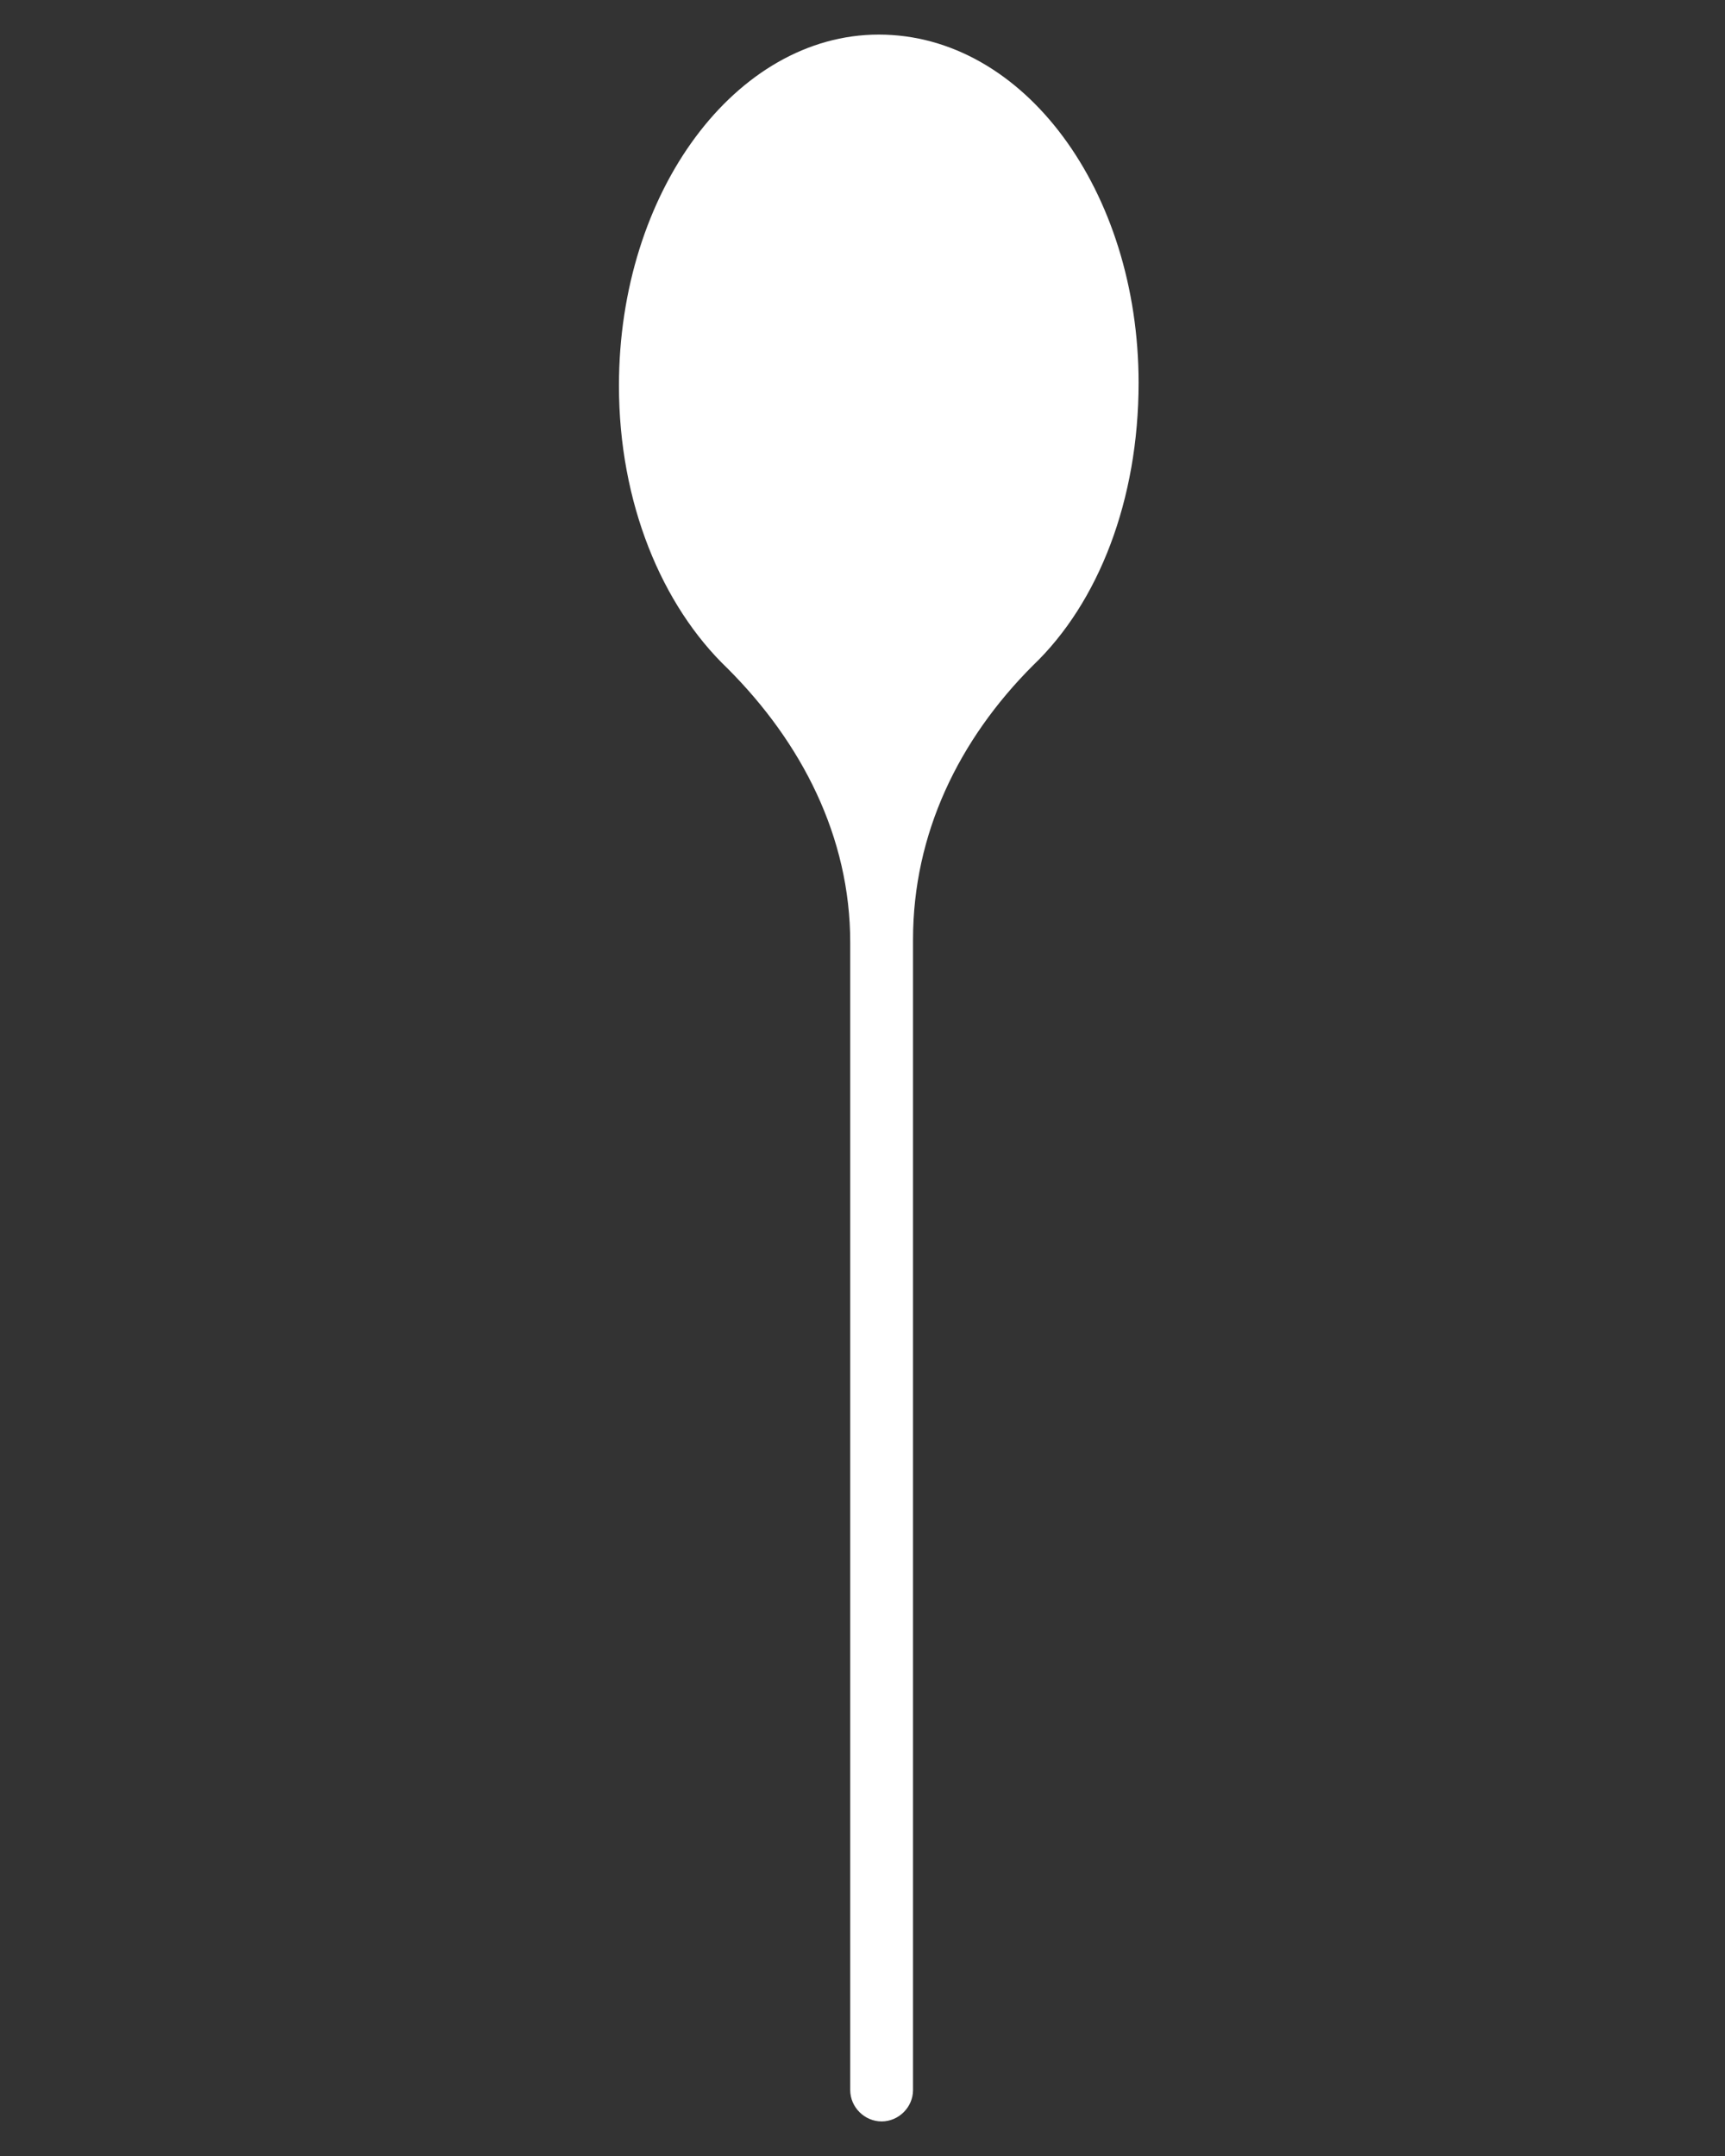 <?xml version="1.0"?>
<svg version="1.1" xmlns="http://www.w3.org/2000/svg" xmlns:xlink="http://www.w3.org/1999/xlink" width="100" height="125">
    <rect width="100%" height="100%" fill="#333333" stroke="none"/>
    <desc iVinci="yes" version="4.6" gridStep="20" showGrid="no" snapToGrid="no" codePlatform="0"/>
    <g id="Layer1" name="Layer 1" opacity="1">
        <g id="Shape1">
            <desc shapeID="1" type="0" basicInfo-basicType="0" basicInfo-roundedRectRadius="12" basicInfo-polygonSides="6" basicInfo-starPoints="5" bounding="rect(-9.1,-36.55,18.2,73.1)" text="" font-familyName="" font-pixelSize="20" font-bold="0" font-underline="0" font-alignment="1" strokeStyle="0" markerStart="0" markerEnd="0" shadowEnabled="0" shadowOffsetX="0" shadowOffsetY="2" shadowBlur="4" shadowOpacity="160" blurEnabled="0" blurRadius="4" transform="matrix(1.655,0,0,1.655,50.943,62.5)" pers-center="0,0" pers-size="0,0" pers-start="0,0" pers-end="0,0" locked="0" mesh="" flag=""/>
            <path id="shapePath1" d="M50.943,2.005 C42.667,2.005 35.881,11.108 35.881,22.363 C35.881,29.149 38.364,35.108 42.171,38.749 C46.474,43.052 49.288,48.514 49.288,54.638 L49.288,121.175 C49.288,122.168 50.115,122.995 51.109,122.995 C52.102,122.995 52.929,122.168 52.929,121.175 L52.929,54.473 C52.929,48.349 55.577,42.887 59.881,38.583 C63.688,34.942 66.005,28.983 66.005,22.197 C66.005,11.108 59.384,2.005 50.943,2.005 Z" style="stroke:none;fill-rule:nonzero;fill:#ffffff;fill-opacity:1;"/>
        </g>
    </g>
</svg>
